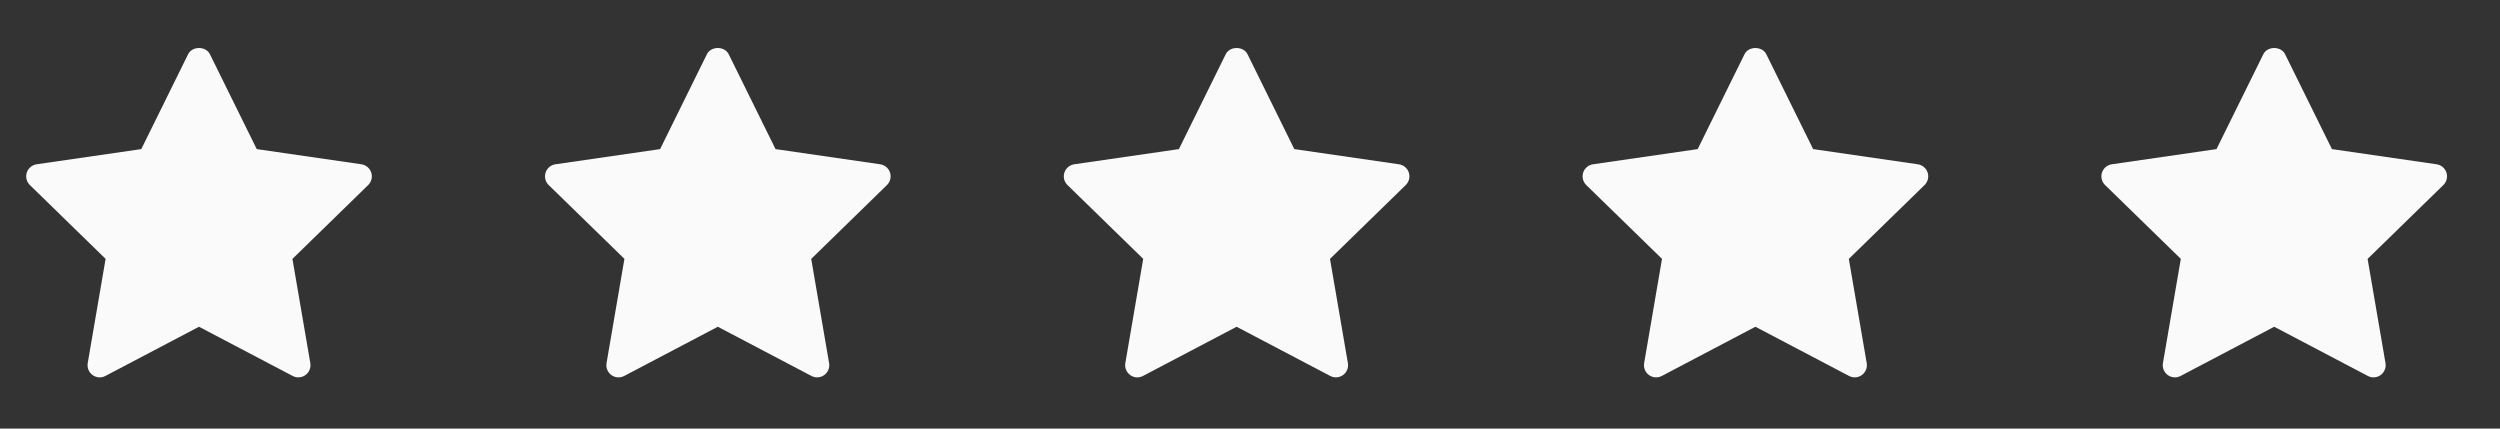 <svg xmlns="http://www.w3.org/2000/svg" width="70" height="12" viewBox="0 0 70 12" fill="none"><rect x="0" y="0" width="70" height="12" fill="#333333" stroke="none"/><g clip-path="url(#clip0_543_108)"><path d="M10.309 5.181L8.188 7.249L8.689 10.168C8.71 10.296 8.658 10.425 8.553 10.501C8.494 10.545 8.423 10.566 8.353 10.566C8.299 10.566 8.244 10.553 8.195 10.527L5.572 9.149L2.95 10.527C2.836 10.588 2.697 10.578 2.592 10.501C2.487 10.425 2.435 10.296 2.456 10.168L2.957 7.248L0.836 5.181C0.744 5.091 0.71 4.955 0.75 4.832C0.79 4.709 0.897 4.619 1.025 4.6L3.956 4.175L5.267 1.519C5.382 1.286 5.763 1.286 5.878 1.519L7.189 4.175L10.12 4.6C10.248 4.619 10.354 4.709 10.395 4.832C10.435 4.956 10.401 5.09 10.309 5.181Z" fill="#FAFAFA"></path></g><path d="M24.835 5.181L22.714 7.249L23.215 10.168C23.237 10.296 23.184 10.425 23.079 10.501C23.02 10.545 22.95 10.566 22.879 10.566C22.825 10.566 22.771 10.553 22.721 10.527L20.099 9.149L17.477 10.527C17.363 10.588 17.223 10.578 17.118 10.501C17.014 10.425 16.961 10.296 16.983 10.168L17.484 7.248L15.363 5.181C15.27 5.091 15.236 4.955 15.277 4.832C15.317 4.709 15.423 4.619 15.552 4.6L18.483 4.175L19.793 1.519C19.908 1.286 20.289 1.286 20.404 1.519L21.715 4.175L24.646 4.6C24.774 4.619 24.881 4.709 24.921 4.832C24.961 4.956 24.927 5.09 24.835 5.181Z" fill="#FAFAFA"></path><g clip-path="url(#clip1_543_108)"><path d="M39.361 5.181L37.24 7.249L37.741 10.168C37.763 10.296 37.711 10.425 37.606 10.501C37.547 10.545 37.476 10.566 37.406 10.566C37.352 10.566 37.297 10.553 37.247 10.527L34.625 9.149L32.003 10.527C31.889 10.588 31.75 10.578 31.645 10.501C31.54 10.425 31.487 10.296 31.509 10.168L32.01 7.248L29.889 5.181C29.796 5.091 29.763 4.955 29.803 4.832C29.843 4.709 29.95 4.619 30.078 4.6L33.009 4.175L34.32 1.519C34.434 1.286 34.816 1.286 34.931 1.519L36.241 4.175L39.172 4.6C39.301 4.619 39.407 4.709 39.447 4.832C39.488 4.956 39.454 5.09 39.361 5.181Z" fill="#FAFAFA"></path></g><path d="M53.888 5.181L51.767 7.249L52.268 10.168C52.289 10.296 52.237 10.425 52.132 10.501C52.073 10.545 52.002 10.566 51.932 10.566C51.878 10.566 51.823 10.553 51.774 10.527L49.151 9.149L46.53 10.527C46.415 10.588 46.276 10.578 46.171 10.501C46.066 10.425 46.014 10.296 46.036 10.168L46.536 7.248L44.415 5.181C44.323 5.091 44.289 4.955 44.329 4.832C44.369 4.709 44.476 4.619 44.604 4.6L47.535 4.175L48.846 1.519C48.961 1.286 49.342 1.286 49.457 1.519L50.768 4.175L53.699 4.6C53.827 4.619 53.934 4.709 53.974 4.832C54.014 4.956 53.98 5.09 53.888 5.181Z" fill="#FAFAFA"></path><g clip-path="url(#clip2_543_108)"><path d="M68.414 5.181L66.293 7.249L66.794 10.168C66.816 10.296 66.763 10.425 66.659 10.501C66.599 10.545 66.529 10.566 66.458 10.566C66.404 10.566 66.35 10.553 66.3 10.527L63.678 9.149L61.056 10.527C60.942 10.588 60.802 10.578 60.697 10.501C60.593 10.425 60.54 10.296 60.562 10.168L61.063 7.248L58.942 5.181C58.849 5.091 58.815 4.955 58.856 4.832C58.896 4.709 59.002 4.619 59.131 4.6L62.062 4.175L63.373 1.519C63.487 1.286 63.868 1.286 63.983 1.519L65.294 4.175L68.225 4.6C68.353 4.619 68.46 4.709 68.5 4.832C68.54 4.956 68.507 5.09 68.414 5.181Z" fill="#FAFAFA"></path></g><defs><clipPath id="clip0_543_108"><rect width="10.895" height="10.895" fill="white" transform="translate(0.125 0.5)"></rect></clipPath><clipPath id="clip1_543_108"><rect width="10.895" height="10.895" fill="white" transform="translate(29.178 0.5)"></rect></clipPath><clipPath id="clip2_543_108"><rect width="10.895" height="10.895" fill="white" transform="translate(58.23 0.5)"></rect></clipPath></defs></svg>